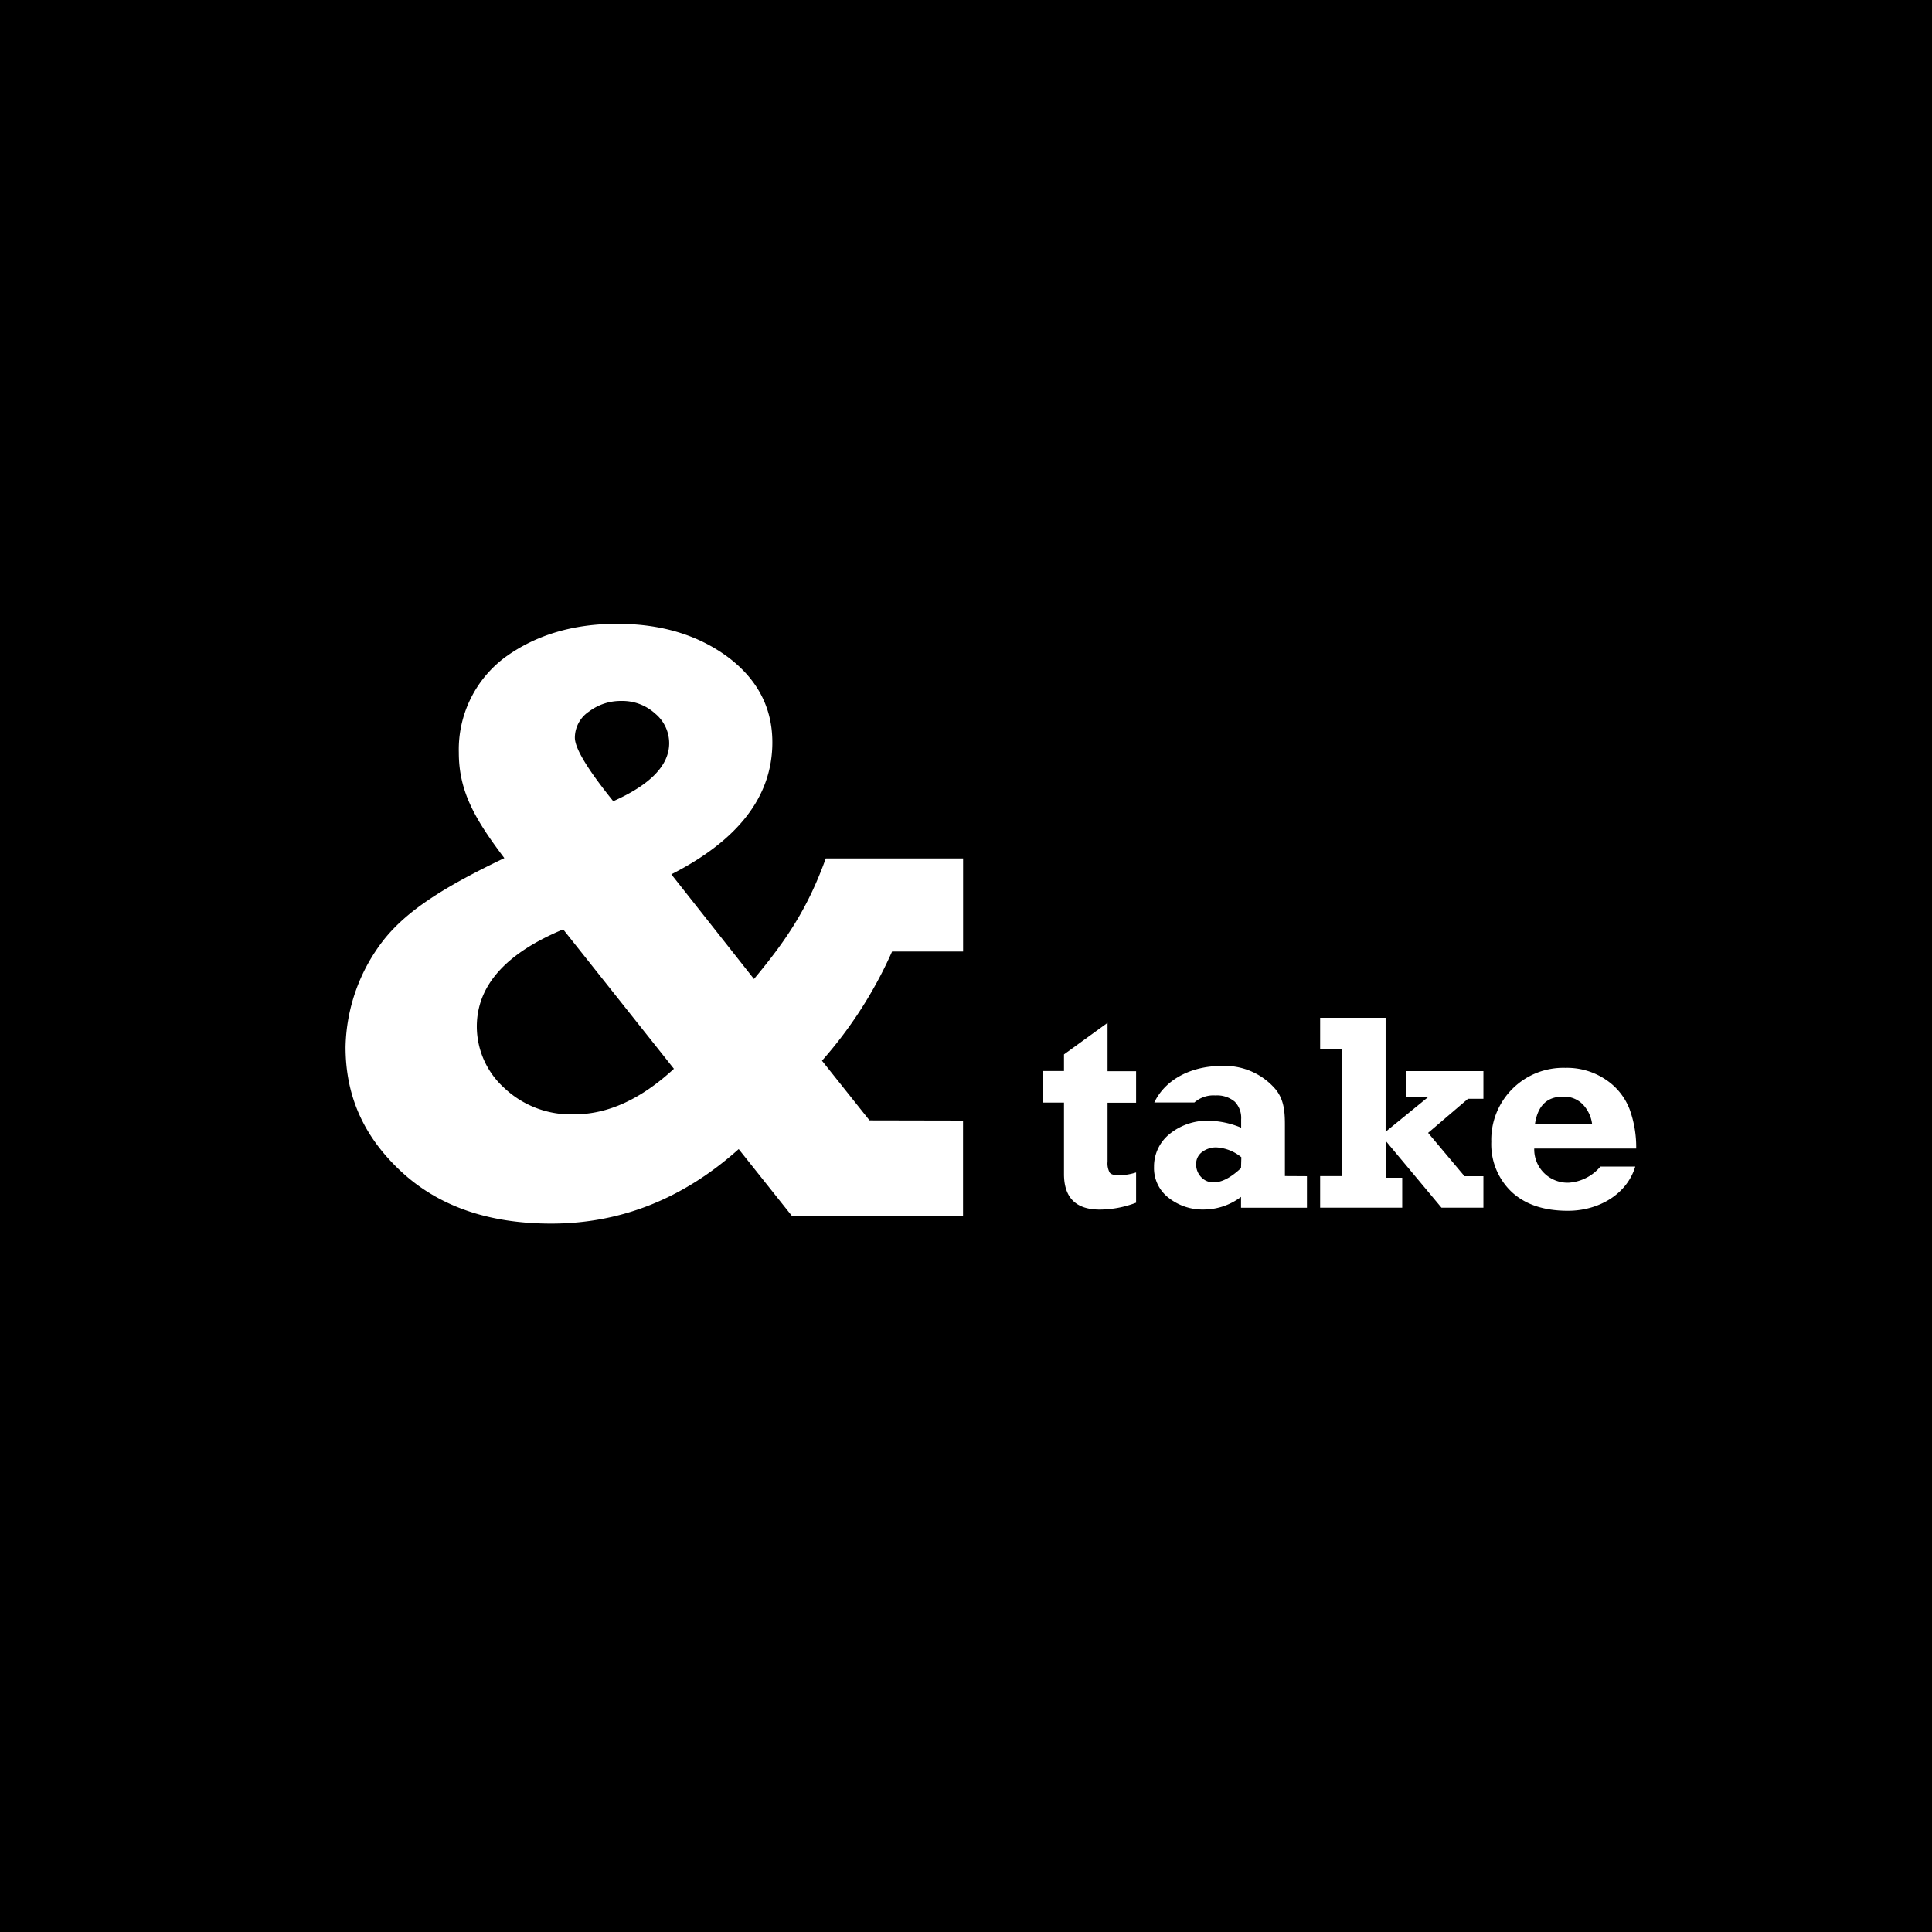 <svg xmlns="http://www.w3.org/2000/svg" viewBox="0 0 306 306"><defs><style>.cls-1{fill:#fff;}</style></defs><title>アセット 2</title><g id="レイヤー_2" data-name="レイヤー 2"><g id="hero_img" data-name="hero img"><rect width="306" height="306"/><path class="cls-1" d="M152.53,177.48V192.6H125.44L117,182Q103.8,193.81,87.28,193.8q-15,0-23.9-8.4c-5.93-5.58-8.65-12-8.65-19.58a28.41,28.41,0,0,1,6.08-17c3.77-4.72,9.68-8.41,19.07-12.91-4.71-6.23-7.21-10.61-7.21-16.72A18.22,18.22,0,0,1,80,104.1q7.3-5.3,17.75-5.3t17.58,5.3q7,5.28,7,13.48,0,12.75-16,20.9l13.09,16.58c5-6,8.48-11.07,11.37-19.1h21.75v14.75H141.29A67.23,67.23,0,0,1,130.19,168l7.53,9.45ZM89.2,147.2q-13.68,5.7-13.68,15.4a13.14,13.14,0,0,0,4.32,9.69A15.34,15.34,0,0,0,91,176.49q7.93,0,15.74-7.21Zm7.93-20.3c5.91-2.63,8.86-5.71,8.86-9.19a6.1,6.1,0,0,0-2.22-4.69,7.68,7.68,0,0,0-5.32-2,8.32,8.32,0,0,0-5.18,1.69,5,5,0,0,0-2.22,4.12C91.05,118.53,93.08,121.87,97.13,126.9Z"/><path class="cls-1" d="M165.23,174.63v-5h3.29V167l6.9-5v7.66h4.52v5h-4.52V184a3.05,3.05,0,0,0,.33,1.71c.21.3.71.44,1.48.44a9.29,9.29,0,0,0,2.71-.45v4.79a16.29,16.29,0,0,1-5.75,1.09q-5.67,0-5.67-5.64V174.63Z"/><path class="cls-1" d="M207,186.29v5H196.56v-1.72a9.82,9.82,0,0,1-5.89,2,8.7,8.7,0,0,1-5.56-1.84,5.93,5.93,0,0,1-2.33-4.91,6.59,6.59,0,0,1,2.45-5.2,9.45,9.45,0,0,1,6.35-2.11,14,14,0,0,1,5,1.1v-1.32a3.69,3.69,0,0,0-1-2.79,4.35,4.35,0,0,0-3.08-1,4.56,4.56,0,0,0-3.33,1.12l-6.35,0c1.82-3.82,6.09-5.79,10.62-5.79a10.61,10.61,0,0,1,8.52,3.61c1.52,1.78,1.55,3.95,1.55,5.95v7.88Zm-10.39-3a6.76,6.76,0,0,0-4-1.56,3.65,3.65,0,0,0-2.16.69,2.33,2.33,0,0,0-1,2,2.88,2.88,0,0,0,.78,2,2.61,2.61,0,0,0,2,.85q1.92,0,4.33-2.26Z"/><path class="cls-1" d="M253.48,184.77H259c-1.35,4.46-5.88,7-10.66,7-3.82,0-6.79-1-8.93-3a10.4,10.4,0,0,1-3.21-7.93,11.4,11.4,0,0,1,11.73-11.71,11,11,0,0,1,6.42,1.88,9.87,9.87,0,0,1,3.75,4.67,17.59,17.59,0,0,1,1.05,6.23H243a5.28,5.28,0,0,0,5.48,5.41A7.17,7.17,0,0,0,253.48,184.77Zm-1.31-6.71a5.51,5.51,0,0,0-1.43-3.09,4.14,4.14,0,0,0-3.2-1.28q-3.79,0-4.43,4.37Z"/><path class="cls-1" d="M219.48,179.83v6.71h2.61v4.74h-13v-5h3.49V166.2h-3.49v-5h10.37v18.62"/><polygon class="cls-1" points="218.75 179.83 226.17 173.78 222.69 173.78 222.69 169.65 234.95 169.65 234.95 174.03 232.51 174.03 226.19 179.43 231.95 186.29 234.95 186.29 234.95 191.28 228.31 191.28 218.75 179.83"/></g></g></svg>